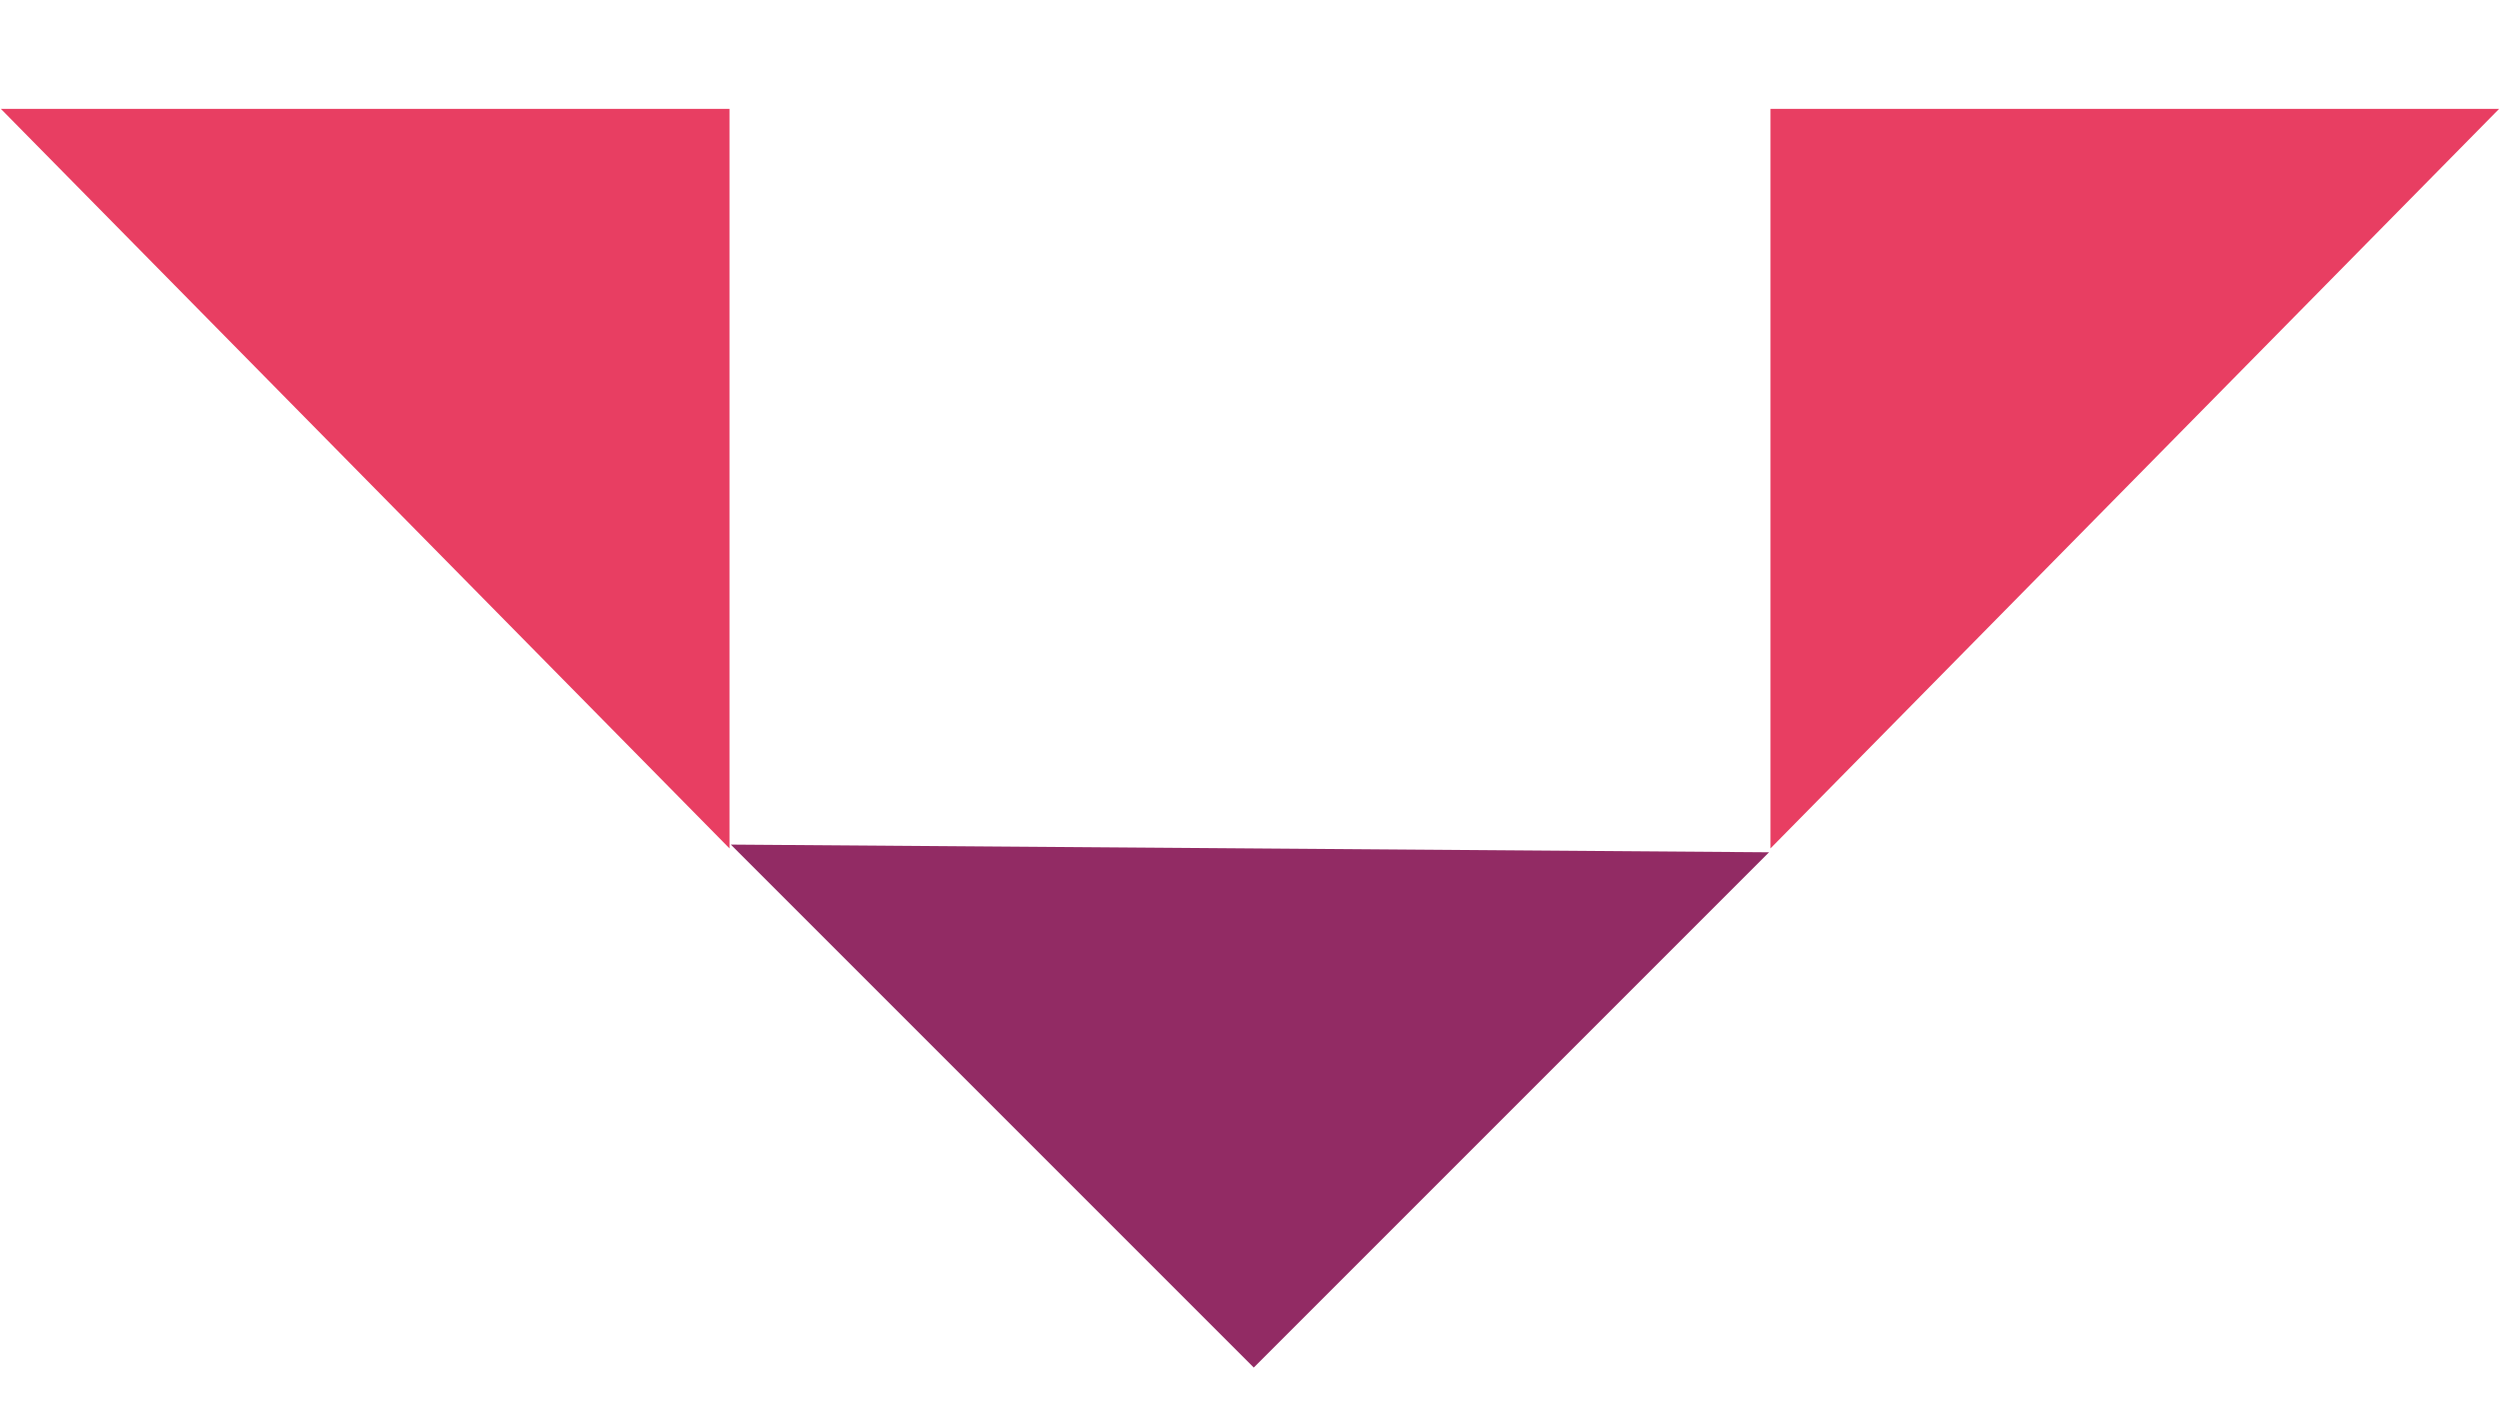 <svg xmlns="http://www.w3.org/2000/svg" xmlns:xlink="http://www.w3.org/1999/xlink" width="332" zoomAndPan="magnify" viewBox="0 0 1440 810" height="186.75" preserveAspectRatio="xMidYMid meet" version="1.0"><defs><clipPath id="4de5c2c13a"><path d="M 0 62.699 L 420.75 62.699 L 420.75 488.699 L 0 488.699 Z M 0 62.699 " clip-rule="nonzero"/></clipPath><clipPath id="ca62d88b33"><path d="M 420 486 L 1019 486 L 1019 788 L 420 788 Z M 420 486 " clip-rule="nonzero"/></clipPath><clipPath id="696a24ab03"><path d="M 718.078 189.352 L 1019.305 490.578 L 721.789 788.094 L 420.562 486.867 Z M 718.078 189.352 " clip-rule="nonzero"/></clipPath><clipPath id="927419d66f"><path d="M 718.078 189.352 L 1019.305 490.578 L 721.789 788.094 L 420.562 486.867 Z M 718.078 189.352 " clip-rule="nonzero"/></clipPath><clipPath id="e316836096"><path d="M 1019.242 62.699 L 1439.992 62.699 L 1439.992 488.641 L 1019.242 488.641 Z M 1019.242 62.699 " clip-rule="nonzero"/></clipPath></defs><g clip-path="url(#4de5c2c13a)"><path fill="#e83e62" d="M 420.211 488.699 L 0.48 62.695 L 420.211 62.695 Z M 420.211 488.699 " fill-opacity="1" fill-rule="nonzero"/></g><g clip-path="url(#ca62d88b33)"><g clip-path="url(#696a24ab03)"><g clip-path="url(#927419d66f)"><path fill="#922b64" d="M 420.945 486.484 L 1018.969 490.918 L 722.172 787.715 Z M 420.945 486.484 " fill-opacity="1" fill-rule="nonzero"/></g></g></g><g clip-path="url(#e316836096)"><path fill="#e83e62" d="M 1019.781 488.699 L 1439.512 62.695 L 1019.781 62.695 Z M 1019.781 488.699 " fill-opacity="1" fill-rule="nonzero"/></g></svg>

